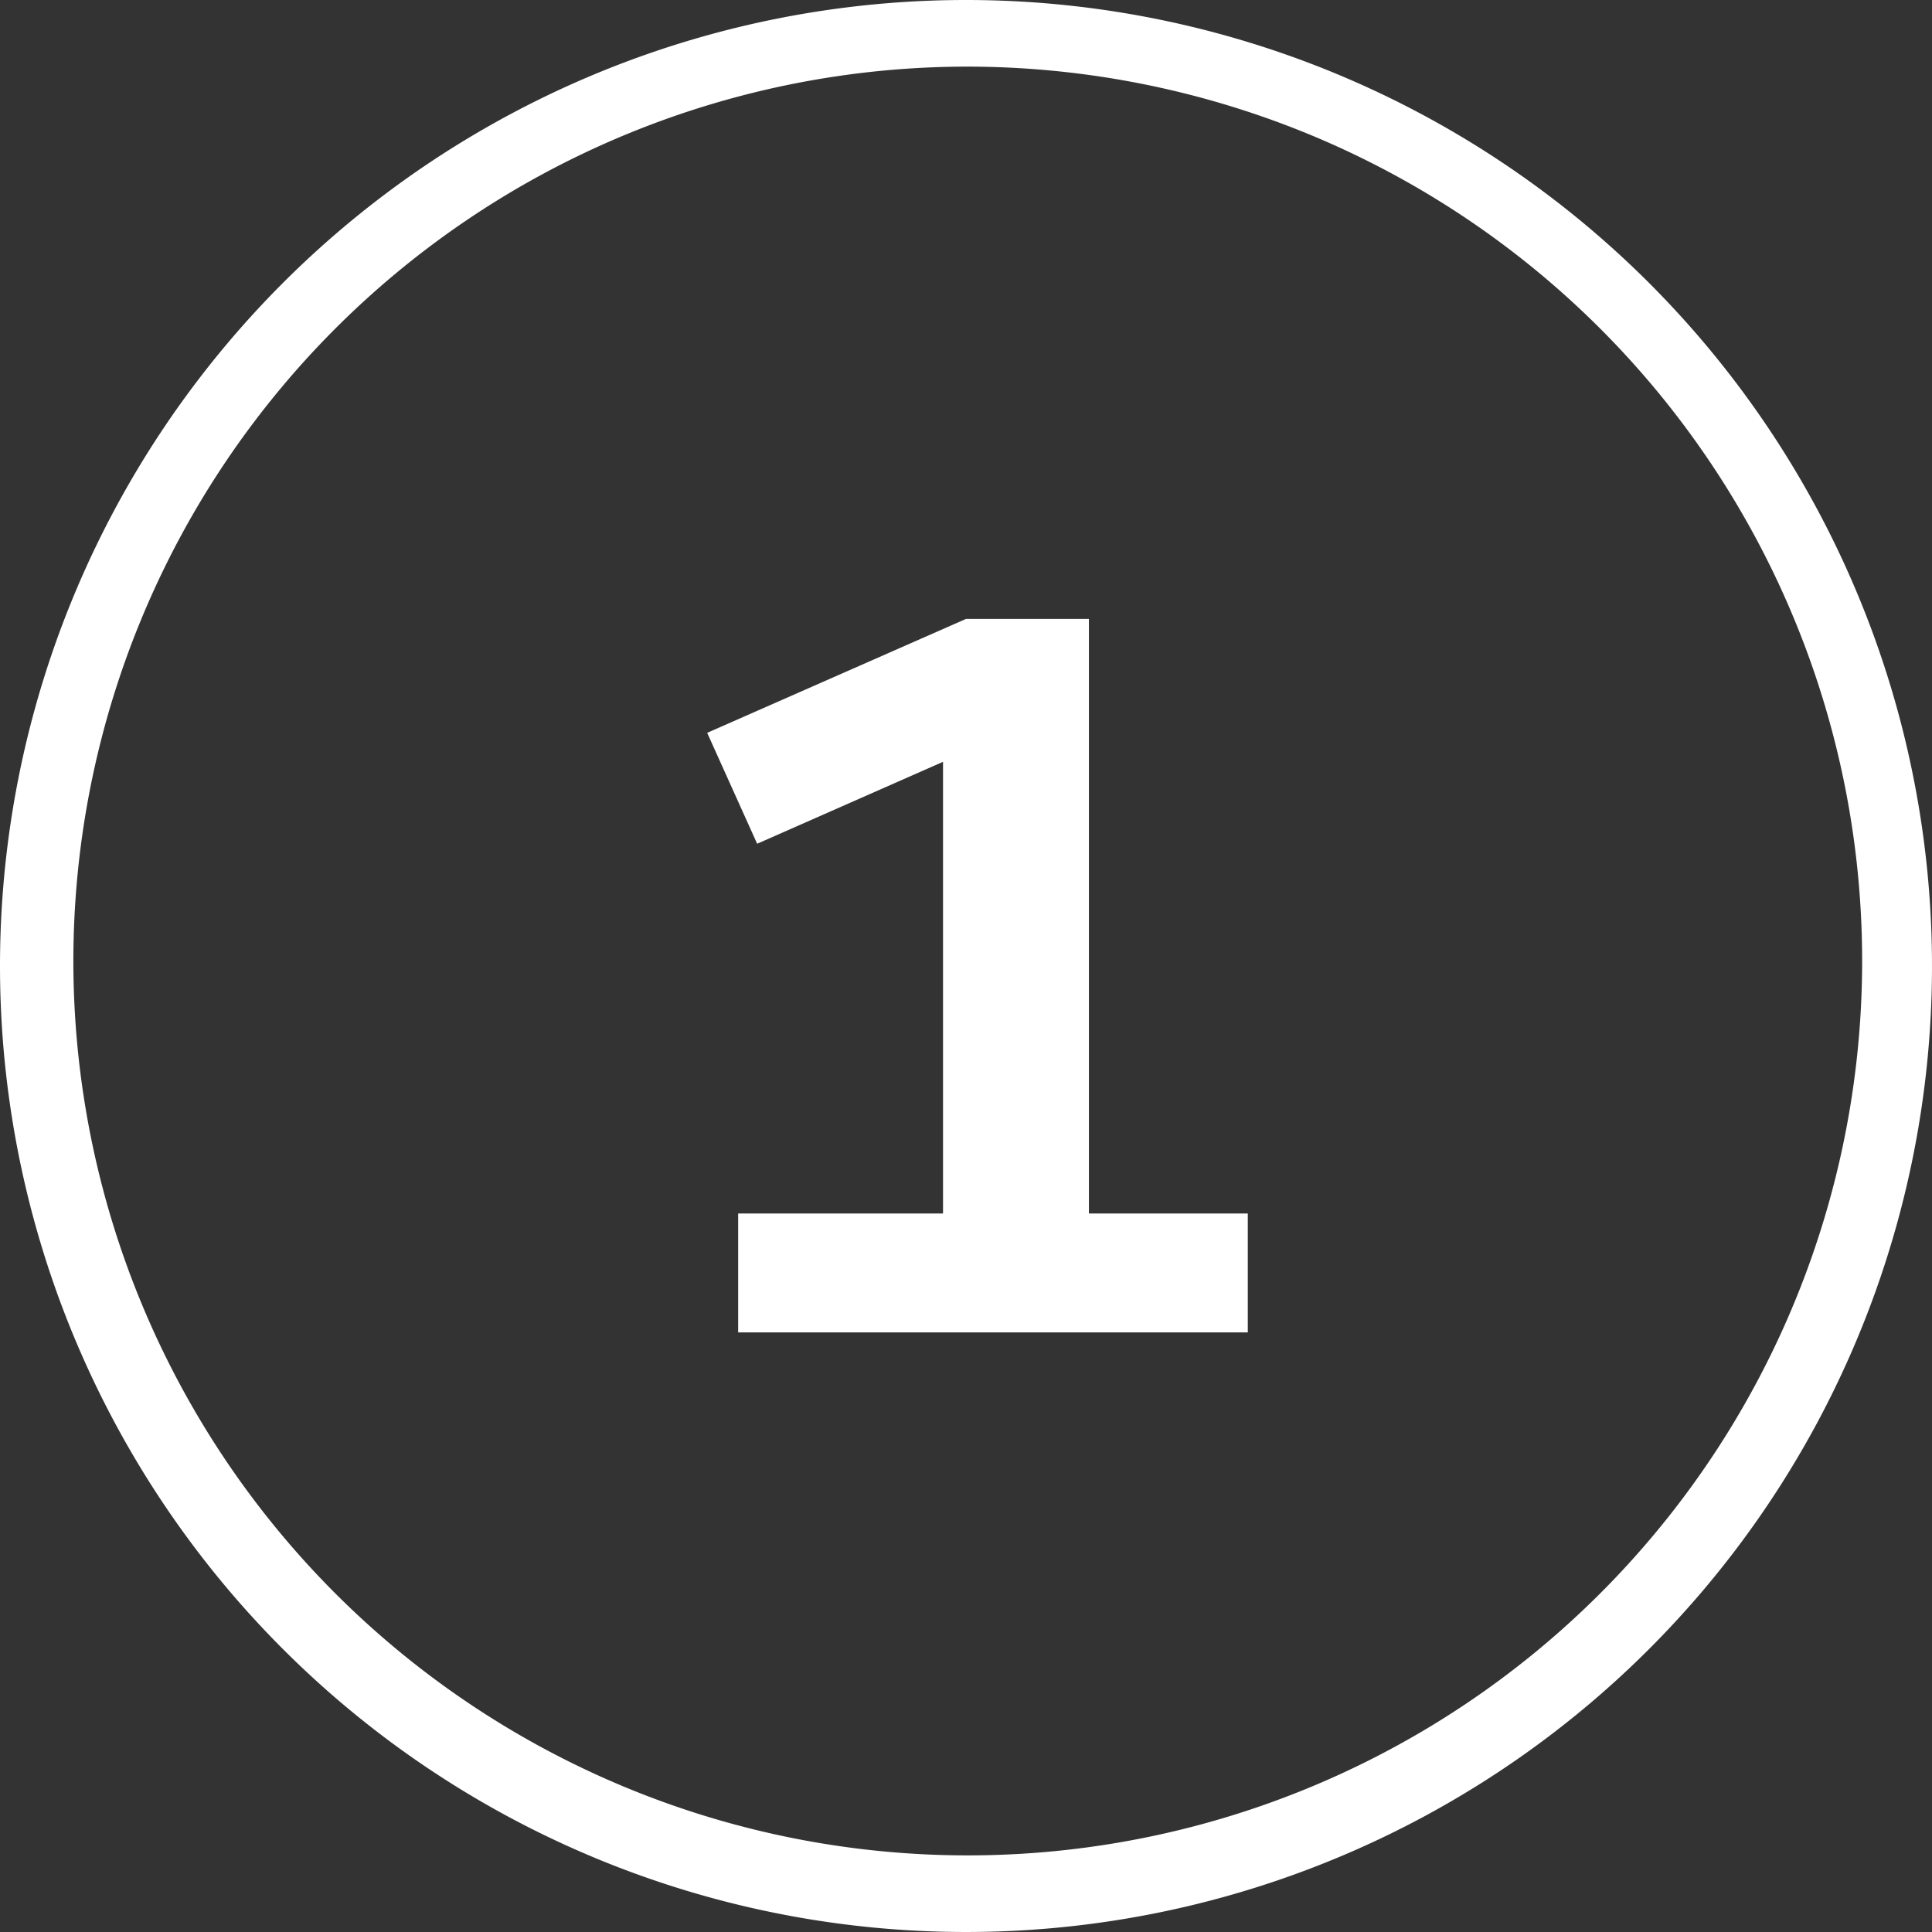 <svg xmlns="http://www.w3.org/2000/svg" viewBox="0 0 58 58"><rect x="0" y="0" width="58" height="58" fill="#333333" stroke="none"/><defs><style>.cls-1{fill:#fff;}.cls-2{isolation:isolate;}</style></defs><g id="Layer_2" data-name="Layer 2"><g id="Layer_1-2" data-name="Layer 1"><g id="Group_18294" data-name="Group 18294"><g id="Rectangle_5491" data-name="Rectangle 5491"><path class="cls-1" d="M29,2A26.85,26.85,0,1,0,39.51,4.12,27,27,0,0,0,29,2m0-2A29,29,0,1,1,0,29,29,29,0,0,1,29,0Z"/></g><g id="_1" data-name=" 1" class="cls-2"><g class="cls-2"><path class="cls-1" d="M22.16,40V36.43h6.15V22.87l-5.58,2.46L21.23,22,29,18.58h3.69V36.43h4.77V40Z"/></g></g></g></g></g></svg>